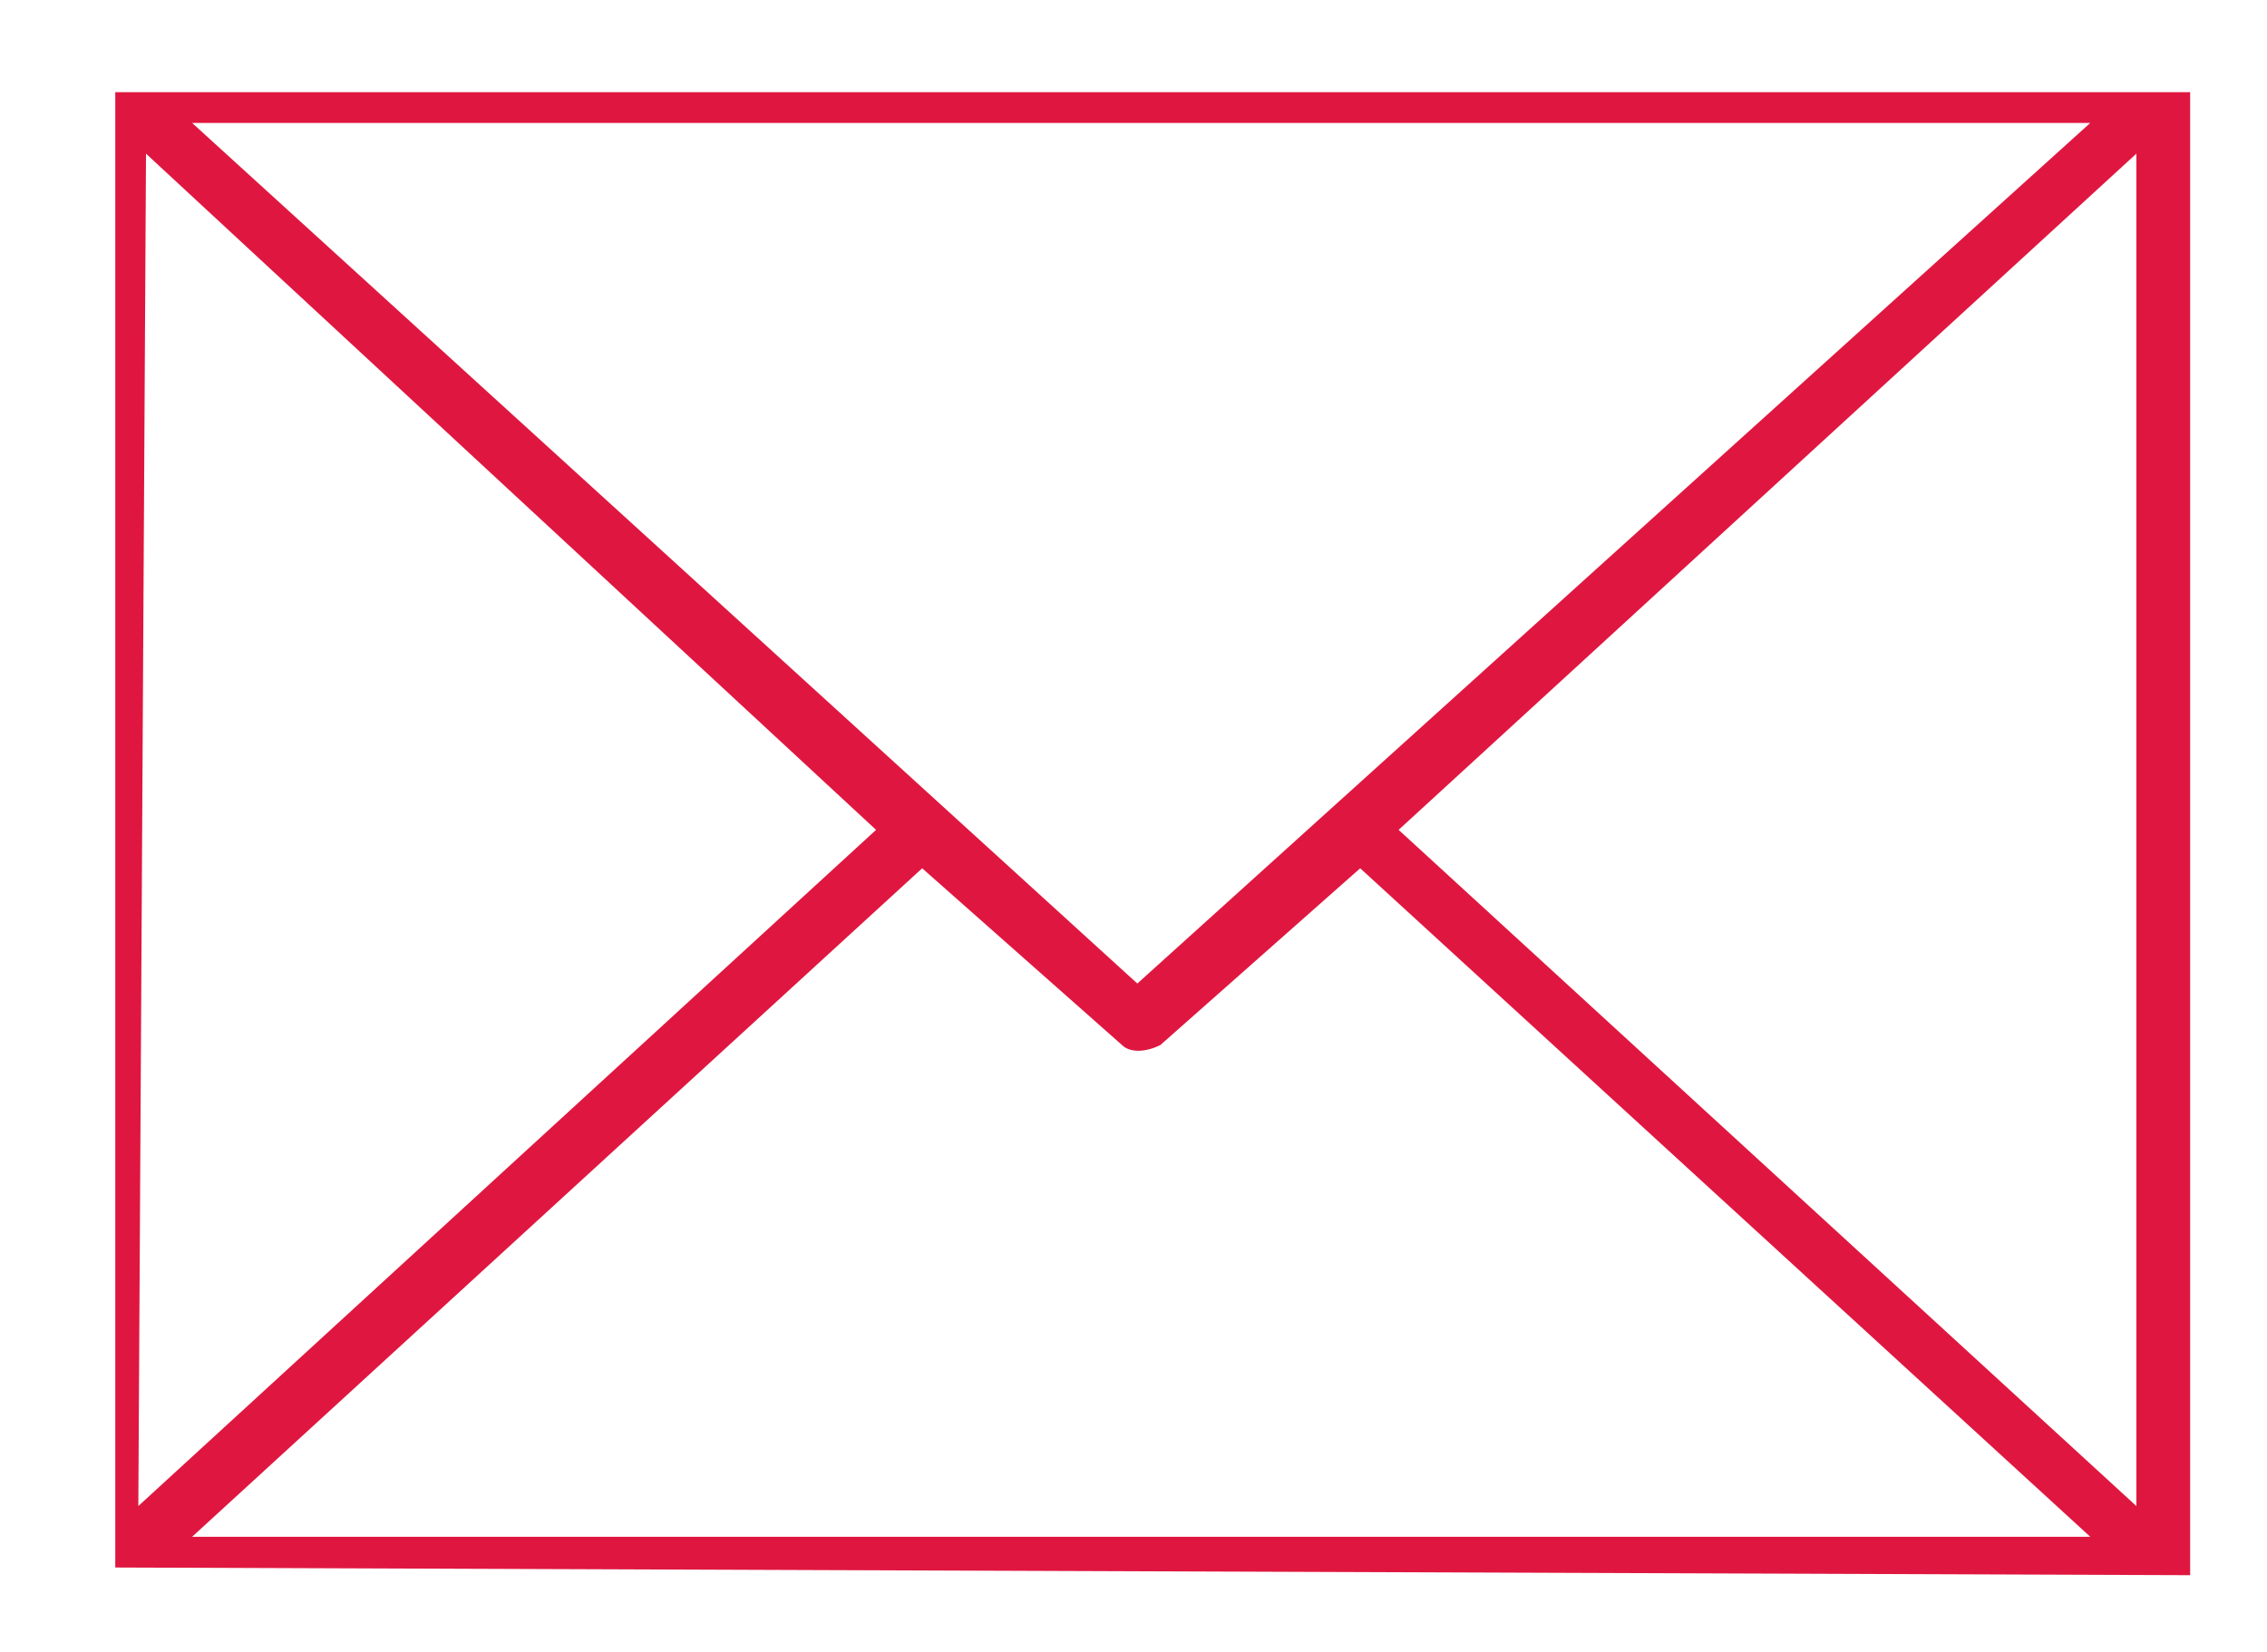 <svg xmlns="http://www.w3.org/2000/svg" viewBox="64.2 9.2 29.5 21.5"><path d="M92.7 29.7V10.4h-27v19.2l27 .1zm-.7-.9L82.4 20l9.6-8.8v17.6zm-.6-18L79 22 66.7 10.8h24.7zm-25.3.4l9.5 8.8-9.6 8.8.1-17.6zm.6 18l9.5-8.7 2.6 2.3c.1.1.3.1.5 0l2.6-2.3 9.5 8.7H66.7z" fill="#df1740"/><path fill="none" d="M29-30h100V70H29z"/></svg>

